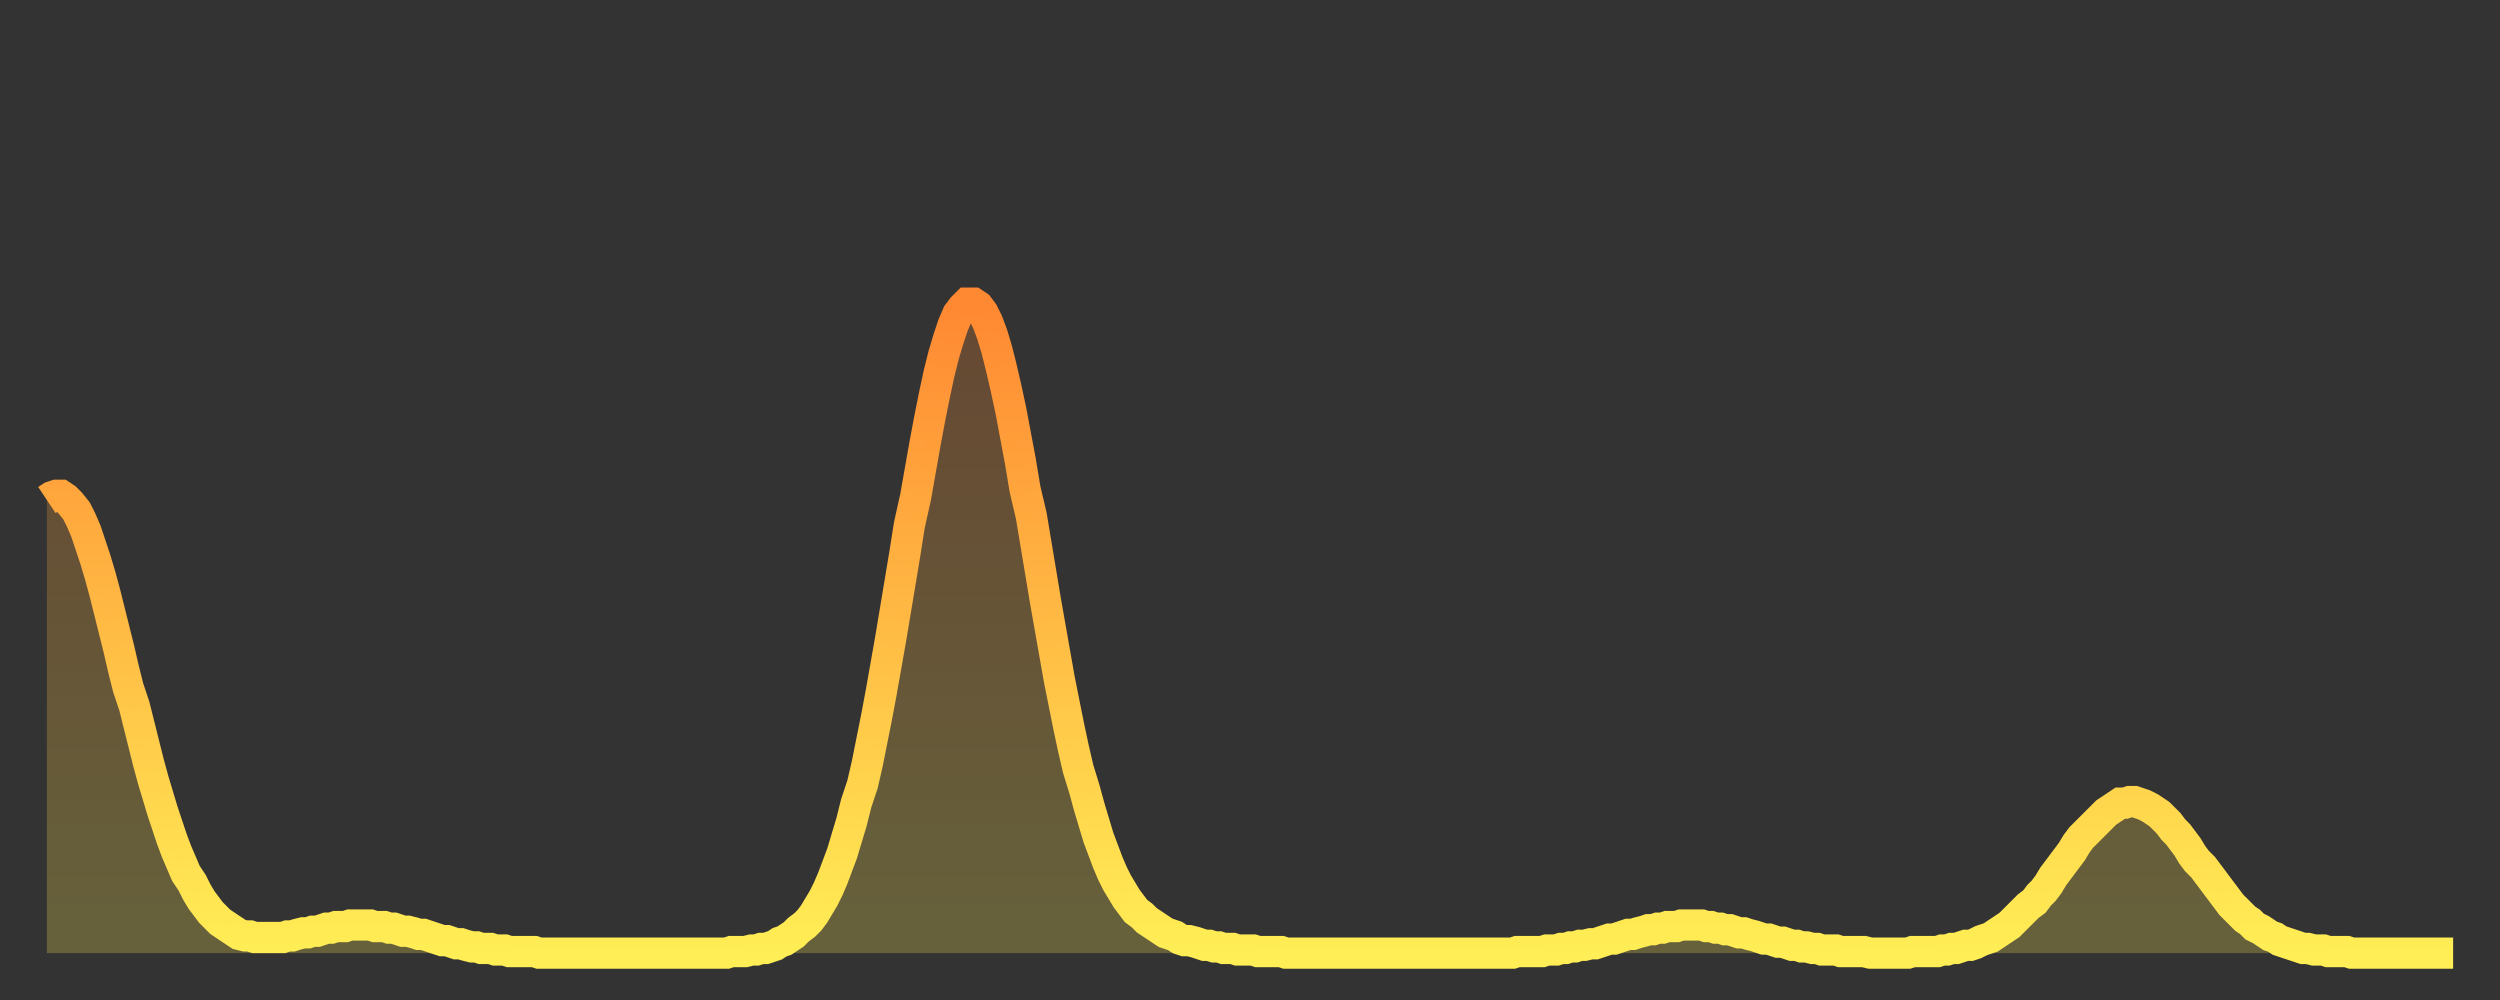 <?xml version="1.0" encoding="utf-8" ?>
<svg baseProfile="full" height="64" version="1.1" width="160" xmlns="http://www.w3.org/2000/svg" xmlns:ev="http://www.w3.org/2001/xml-events" xmlns:xlink="http://www.w3.org/1999/xlink"><rect width="100%" height="100%" fill="#333333" stroke="none"/><defs><linearGradient id="id203550" x1="0" x2="0" y1="0" y2="1"><stop offset="0%" stop-color="#ff8832" /><stop offset="50%" stop-color="#ffbb44" /><stop offset="100%" stop-color="#ffee55" /></linearGradient></defs><g transform="translate(3,3)"><g><path d="M 0.0 29.0 0.3 28.8 0.6 28.7 0.9 28.7 1.2 28.9 1.5 29.2 1.9 29.7 2.2 30.3 2.5 31.0 2.8 31.9 3.1 32.8 3.4 33.8 3.7 34.9 4.0 36.1 4.3 37.3 4.6 38.5 4.9 39.8 5.2 41.0 5.6 42.2 5.9 43.4 6.2 44.6 6.5 45.8 6.8 46.9 7.1 47.9 7.4 48.9 7.7 49.8 8.0 50.7 8.3 51.5 8.6 52.2 8.9 52.9 9.3 53.5 9.6 54.1 9.9 54.6 10.2 55.0 10.5 55.4 10.8 55.7 11.1 56.0 11.4 56.2 11.7 56.4 12.0 56.6 12.3 56.8 12.7 56.9 13.0 56.9 13.3 57.0 13.6 57.0 13.9 57.0 14.2 57.0 14.5 57.0 14.8 57.0 15.1 57.0 15.4 56.9 15.7 56.9 16.0 56.8 16.4 56.7 16.7 56.7 17.0 56.6 17.3 56.6 17.6 56.5 17.9 56.4 18.2 56.4 18.5 56.3 18.8 56.3 19.1 56.3 19.4 56.2 19.8 56.2 20.1 56.2 20.4 56.2 20.7 56.2 21.0 56.3 21.3 56.3 21.6 56.3 21.9 56.4 22.2 56.4 22.5 56.5 22.8 56.6 23.1 56.6 23.5 56.7 23.8 56.8 24.1 56.8 24.4 56.9 24.7 57.0 25.0 57.1 25.3 57.2 25.6 57.2 25.9 57.3 26.2 57.4 26.5 57.4 26.8 57.5 27.2 57.6 27.5 57.6 27.8 57.7 28.1 57.7 28.4 57.7 28.7 57.8 29.0 57.8 29.3 57.8 29.6 57.9 29.9 57.9 30.2 57.9 30.6 57.9 30.9 57.9 31.2 57.9 31.5 58.0 31.8 58.0 32.1 58.0 32.4 58.0 32.7 58.0 33.0 58.0 33.3 58.0 33.6 58.0 33.9 58.0 34.3 58.0 34.6 58.0 34.9 58.0 35.2 58.0 35.5 58.0 35.8 58.0 36.1 58.0 36.4 58.0 36.7 58.0 37.0 58.0 37.3 58.0 37.7 58.0 38.0 58.0 38.3 58.0 38.6 58.0 38.9 58.0 39.2 58.0 39.5 58.0 39.8 58.0 40.1 58.0 40.4 58.0 40.7 58.0 41.0 58.0 41.4 58.0 41.7 58.0 42.0 58.0 42.3 58.0 42.6 58.0 42.9 58.0 43.2 58.0 43.5 58.0 43.8 57.9 44.1 57.9 44.4 57.9 44.7 57.9 45.1 57.8 45.4 57.8 45.7 57.7 46.0 57.7 46.3 57.6 46.6 57.5 46.9 57.3 47.2 57.2 47.5 57.0 47.8 56.8 48.1 56.5 48.5 56.2 48.8 55.9 49.1 55.5 49.4 55.0 49.7 54.5 50.0 53.9 50.3 53.2 50.6 52.4 50.9 51.6 51.2 50.6 51.5 49.6 51.8 48.4 52.2 47.2 52.5 45.9 52.8 44.4 53.1 42.9 53.4 41.3 53.7 39.6 54.0 37.9 54.3 36.1 54.6 34.3 54.9 32.5 55.2 30.6 55.6 28.8 55.9 27.1 56.2 25.4 56.5 23.8 56.8 22.3 57.1 20.9 57.4 19.7 57.7 18.7 58.0 17.8 58.3 17.1 58.6 16.7 58.9 16.4 59.3 16.4 59.6 16.6 59.9 17.0 60.2 17.6 60.5 18.4 60.8 19.4 61.1 20.6 61.4 21.9 61.7 23.3 62.0 24.9 62.3 26.5 62.6 28.3 63.0 30.0 63.3 31.8 63.6 33.6 63.9 35.4 64.2 37.1 64.5 38.8 64.8 40.5 65.1 42.0 65.4 43.5 65.7 44.9 66.0 46.2 66.4 47.5 66.7 48.6 67.0 49.6 67.3 50.6 67.6 51.4 67.9 52.2 68.2 52.9 68.5 53.5 68.8 54.0 69.1 54.5 69.4 54.9 69.7 55.3 70.1 55.6 70.4 55.9 70.7 56.1 71.0 56.3 71.3 56.5 71.6 56.7 71.9 56.8 72.2 56.9 72.5 57.1 72.8 57.2 73.1 57.2 73.5 57.3 73.8 57.4 74.1 57.5 74.4 57.5 74.7 57.6 75.0 57.6 75.3 57.7 75.6 57.7 75.9 57.7 76.2 57.8 76.5 57.8 76.8 57.8 77.2 57.8 77.5 57.9 77.8 57.9 78.1 57.9 78.4 57.9 78.7 57.9 79.0 57.9 79.3 58.0 79.6 58.0 79.9 58.0 80.2 58.0 80.5 58.0 80.9 58.0 81.2 58.0 81.5 58.0 81.8 58.0 82.1 58.0 82.4 58.0 82.7 58.0 83.0 58.0 83.3 58.0 83.6 58.0 83.9 58.0 84.3 58.0 84.6 58.0 84.9 58.0 85.2 58.0 85.5 58.0 85.8 58.0 86.1 58.0 86.4 58.0 86.7 58.0 87.0 58.0 87.3 58.0 87.6 58.0 88.0 58.0 88.3 58.0 88.6 58.0 88.9 58.0 89.2 58.0 89.5 58.0 89.8 58.0 90.1 58.0 90.4 58.0 90.7 58.0 91.0 58.0 91.4 58.0 91.7 58.0 92.0 58.0 92.3 58.0 92.6 58.0 92.9 58.0 93.2 58.0 93.5 58.0 93.8 58.0 94.1 57.9 94.4 57.9 94.7 57.9 95.1 57.9 95.4 57.9 95.7 57.9 96.0 57.8 96.3 57.8 96.6 57.8 96.9 57.7 97.2 57.7 97.5 57.6 97.8 57.6 98.1 57.5 98.4 57.5 98.8 57.4 99.1 57.4 99.4 57.3 99.7 57.2 100.0 57.1 100.3 57.1 100.6 57.0 100.9 56.9 101.2 56.8 101.5 56.8 101.8 56.7 102.2 56.6 102.5 56.5 102.8 56.5 103.1 56.4 103.4 56.4 103.7 56.3 104.0 56.3 104.3 56.3 104.6 56.2 104.9 56.2 105.2 56.2 105.5 56.2 105.9 56.2 106.2 56.3 106.5 56.3 106.8 56.4 107.1 56.4 107.4 56.5 107.7 56.5 108.0 56.6 108.3 56.7 108.6 56.7 108.9 56.8 109.3 56.9 109.6 57.0 109.9 57.1 110.2 57.1 110.5 57.2 110.8 57.3 111.1 57.3 111.4 57.4 111.7 57.5 112.0 57.5 112.3 57.6 112.6 57.6 113.0 57.7 113.3 57.7 113.6 57.8 113.9 57.8 114.2 57.8 114.5 57.8 114.8 57.9 115.1 57.9 115.4 57.9 115.7 57.9 116.0 57.9 116.3 57.9 116.7 58.0 117.0 58.0 117.3 58.0 117.6 58.0 117.9 58.0 118.2 58.0 118.5 58.0 118.8 58.0 119.1 58.0 119.4 57.9 119.7 57.9 120.1 57.9 120.4 57.9 120.7 57.9 121.0 57.9 121.3 57.8 121.6 57.8 121.9 57.7 122.2 57.7 122.5 57.6 122.8 57.5 123.1 57.5 123.4 57.4 123.8 57.2 124.1 57.1 124.4 57.0 124.7 56.8 125.0 56.6 125.3 56.4 125.6 56.2 125.9 55.9 126.2 55.6 126.5 55.3 126.8 55.0 127.2 54.7 127.5 54.3 127.8 54.0 128.1 53.6 128.4 53.1 128.7 52.7 129.0 52.3 129.3 51.9 129.6 51.5 129.9 51.0 130.2 50.6 130.5 50.3 130.9 49.9 131.2 49.6 131.5 49.3 131.8 49.0 132.1 48.8 132.4 48.6 132.7 48.4 133.0 48.4 133.3 48.3 133.6 48.3 133.9 48.4 134.2 48.5 134.6 48.7 134.9 48.9 135.2 49.1 135.5 49.4 135.8 49.7 136.1 50.1 136.4 50.4 136.7 50.8 137.0 51.2 137.3 51.7 137.6 52.1 138.0 52.5 138.3 52.9 138.6 53.3 138.9 53.7 139.2 54.1 139.5 54.5 139.8 54.9 140.1 55.2 140.4 55.5 140.7 55.8 141.0 56.0 141.3 56.3 141.7 56.5 142.0 56.7 142.3 56.9 142.6 57.0 142.9 57.2 143.2 57.3 143.5 57.4 143.8 57.5 144.1 57.6 144.4 57.7 144.7 57.7 145.1 57.8 145.4 57.8 145.7 57.8 146.0 57.9 146.3 57.9 146.6 57.9 146.9 57.9 147.2 57.9 147.5 58.0 147.8 58.0 148.1 58.0 148.4 58.0 148.8 58.0 149.1 58.0 149.4 58.0 149.7 58.0 150.0 58.0 150.3 58.0 150.6 58.0 150.9 58.0 151.2 58.0 151.5 58.0 151.8 58.0 152.1 58.0 152.5 58.0 152.8 58.0 153.1 58.0 153.4 58.0 153.7 58.0 154.0 58.0" fill="none" id="graph-curve" opacity="1" stroke="url(#id203550)" stroke-width="2" /><path d="M 0 58 L 0.0 29.0 0.3 28.8 0.6 28.7 0.9 28.7 1.2 28.9 1.5 29.2 1.9 29.7 2.2 30.3 2.5 31.0 2.8 31.9 3.1 32.8 3.4 33.8 3.7 34.9 4.0 36.1 4.3 37.3 4.6 38.5 4.9 39.8 5.2 41.0 5.6 42.2 5.9 43.4 6.2 44.6 6.5 45.8 6.8 46.9 7.1 47.9 7.4 48.9 7.7 49.8 8.0 50.7 8.3 51.5 8.6 52.2 8.9 52.9 9.3 53.5 9.6 54.1 9.9 54.6 10.2 55.0 10.5 55.4 10.8 55.7 11.1 56.0 11.4 56.2 11.7 56.4 12.0 56.6 12.3 56.8 12.7 56.9 13.0 56.9 13.3 57.0 13.6 57.0 13.9 57.0 14.2 57.0 14.5 57.0 14.8 57.0 15.1 57.0 15.4 56.9 15.7 56.9 16.0 56.8 16.4 56.7 16.7 56.7 17.0 56.6 17.3 56.6 17.6 56.5 17.9 56.4 18.2 56.4 18.5 56.3 18.8 56.3 19.1 56.3 19.4 56.2 19.8 56.2 20.1 56.2 20.4 56.2 20.7 56.2 21.0 56.3 21.3 56.3 21.6 56.3 21.9 56.4 22.2 56.4 22.5 56.5 22.8 56.6 23.1 56.6 23.5 56.7 23.8 56.8 24.1 56.8 24.4 56.9 24.7 57.0 25.0 57.1 25.3 57.2 25.6 57.2 25.9 57.3 26.2 57.4 26.5 57.4 26.8 57.5 27.2 57.6 27.5 57.6 27.8 57.7 28.1 57.7 28.4 57.7 28.7 57.8 29.0 57.8 29.3 57.8 29.6 57.9 29.9 57.9 30.2 57.9 30.6 57.9 30.9 57.9 31.2 57.9 31.5 58.0 31.8 58.0 32.1 58.0 32.4 58.0 32.7 58.0 33.0 58.0 33.3 58.0 33.6 58.0 33.9 58.0 34.3 58.0 34.6 58.0 34.9 58.0 35.2 58.0 35.5 58.0 35.8 58.0 36.1 58.0 36.4 58.0 36.7 58.0 37.0 58.0 37.3 58.0 37.7 58.0 38.0 58.0 38.3 58.0 38.6 58.0 38.9 58.0 39.2 58.0 39.5 58.0 39.8 58.0 40.1 58.0 40.4 58.0 40.7 58.0 41.0 58.0 41.4 58.0 41.7 58.0 42.0 58.0 42.3 58.0 42.6 58.0 42.9 58.0 43.2 58.0 43.5 58.0 43.8 57.9 44.1 57.9 44.4 57.9 44.7 57.9 45.1 57.8 45.4 57.8 45.7 57.7 46.0 57.7 46.3 57.6 46.6 57.5 46.9 57.3 47.2 57.2 47.5 57.0 47.8 56.8 48.1 56.5 48.5 56.2 48.8 55.9 49.1 55.5 49.4 55.0 49.7 54.5 50.0 53.9 50.3 53.2 50.6 52.4 50.9 51.6 51.2 50.6 51.5 49.6 51.8 48.4 52.2 47.2 52.5 45.9 52.8 44.4 53.1 42.9 53.4 41.3 53.7 39.6 54.0 37.9 54.3 36.1 54.6 34.3 54.9 32.5 55.2 30.6 55.6 28.8 55.9 27.1 56.2 25.4 56.5 23.8 56.8 22.3 57.1 20.9 57.4 19.7 57.7 18.7 58.0 17.8 58.3 17.1 58.6 16.7 58.9 16.4 59.3 16.4 59.6 16.6 59.9 17.0 60.2 17.6 60.5 18.4 60.8 19.4 61.1 20.6 61.4 21.9 61.7 23.3 62.0 24.9 62.3 26.5 62.6 28.3 63.0 30.0 63.3 31.8 63.6 33.6 63.9 35.4 64.2 37.1 64.5 38.8 64.8 40.5 65.1 42.0 65.4 43.5 65.7 44.9 66.0 46.2 66.4 47.5 66.7 48.6 67.0 49.6 67.3 50.6 67.6 51.4 67.9 52.2 68.2 52.9 68.5 53.5 68.8 54.0 69.1 54.5 69.4 54.9 69.7 55.3 70.1 55.6 70.4 55.9 70.7 56.1 71.0 56.3 71.3 56.5 71.6 56.7 71.9 56.8 72.2 56.9 72.5 57.1 72.8 57.2 73.1 57.2 73.5 57.3 73.8 57.4 74.1 57.5 74.4 57.5 74.7 57.6 75.0 57.6 75.3 57.7 75.6 57.7 75.9 57.7 76.2 57.8 76.5 57.8 76.8 57.8 77.2 57.8 77.5 57.9 77.8 57.9 78.1 57.9 78.4 57.9 78.7 57.9 79.0 57.9 79.3 58.0 79.6 58.0 79.9 58.0 80.2 58.0 80.5 58.0 80.9 58.0 81.2 58.0 81.5 58.0 81.8 58.0 82.1 58.0 82.4 58.0 82.7 58.0 83.0 58.0 83.3 58.0 83.6 58.0 83.9 58.0 84.3 58.0 84.6 58.0 84.9 58.0 85.2 58.0 85.5 58.0 85.8 58.0 86.1 58.0 86.4 58.0 86.7 58.0 87.0 58.0 87.3 58.0 87.6 58.0 88.0 58.0 88.3 58.0 88.6 58.0 88.9 58.0 89.2 58.0 89.5 58.0 89.8 58.0 90.1 58.0 90.4 58.0 90.7 58.0 91.0 58.0 91.4 58.0 91.7 58.0 92.0 58.0 92.3 58.0 92.6 58.0 92.9 58.0 93.2 58.0 93.5 58.0 93.8 58.0 94.1 57.9 94.4 57.9 94.7 57.9 95.1 57.9 95.4 57.9 95.7 57.9 96.0 57.8 96.3 57.8 96.6 57.8 96.9 57.7 97.2 57.7 97.5 57.6 97.8 57.6 98.1 57.5 98.4 57.5 98.8 57.4 99.1 57.4 99.4 57.3 99.7 57.2 100.0 57.1 100.3 57.1 100.6 57.0 100.9 56.9 101.2 56.8 101.5 56.8 101.8 56.7 102.2 56.6 102.5 56.5 102.8 56.5 103.1 56.4 103.4 56.4 103.7 56.3 104.0 56.3 104.3 56.3 104.6 56.2 104.9 56.2 105.2 56.2 105.5 56.2 105.9 56.2 106.2 56.3 106.5 56.3 106.8 56.4 107.1 56.4 107.4 56.5 107.7 56.5 108.0 56.6 108.3 56.7 108.6 56.7 108.9 56.8 109.3 56.9 109.6 57.0 109.9 57.1 110.2 57.1 110.5 57.2 110.8 57.3 111.1 57.3 111.4 57.4 111.7 57.5 112.0 57.5 112.3 57.6 112.6 57.6 113.0 57.7 113.3 57.7 113.6 57.8 113.9 57.8 114.2 57.8 114.5 57.8 114.8 57.9 115.1 57.9 115.4 57.9 115.7 57.9 116.0 57.9 116.3 57.9 116.7 58.0 117.0 58.0 117.3 58.0 117.6 58.0 117.9 58.0 118.2 58.0 118.5 58.0 118.8 58.0 119.1 58.0 119.4 57.9 119.7 57.9 120.1 57.9 120.4 57.9 120.7 57.9 121.0 57.9 121.3 57.8 121.6 57.8 121.9 57.7 122.2 57.7 122.5 57.6 122.8 57.5 123.1 57.5 123.4 57.4 123.8 57.2 124.1 57.1 124.4 57.0 124.7 56.8 125.0 56.6 125.3 56.4 125.6 56.2 125.9 55.9 126.2 55.6 126.5 55.3 126.8 55.0 127.2 54.7 127.5 54.3 127.8 54.0 128.1 53.6 128.4 53.1 128.7 52.7 129.0 52.3 129.3 51.9 129.6 51.5 129.9 51.0 130.2 50.6 130.5 50.3 130.9 49.9 131.2 49.6 131.5 49.3 131.8 49.0 132.1 48.8 132.4 48.6 132.7 48.4 133.0 48.4 133.3 48.3 133.6 48.3 133.9 48.4 134.2 48.5 134.6 48.7 134.9 48.9 135.2 49.1 135.5 49.4 135.8 49.7 136.1 50.1 136.4 50.4 136.7 50.8 137.0 51.2 137.3 51.7 137.6 52.1 138.0 52.5 138.3 52.9 138.6 53.3 138.9 53.7 139.2 54.1 139.5 54.5 139.8 54.9 140.1 55.2 140.4 55.5 140.7 55.8 141.0 56.0 141.3 56.3 141.7 56.5 142.0 56.7 142.3 56.9 142.6 57.0 142.9 57.2 143.2 57.3 143.5 57.4 143.8 57.5 144.1 57.6 144.4 57.7 144.7 57.7 145.1 57.8 145.4 57.8 145.7 57.8 146.0 57.9 146.3 57.9 146.6 57.9 146.9 57.9 147.2 57.9 147.5 58.0 147.8 58.0 148.1 58.0 148.4 58.0 148.8 58.0 149.1 58.0 149.4 58.0 149.7 58.0 150.0 58.0 150.3 58.0 150.6 58.0 150.9 58.0 151.2 58.0 151.5 58.0 151.8 58.0 152.1 58.0 152.5 58.0 152.8 58.0 153.1 58.0 153.4 58.0 153.7 58.0 154.0 58.0 154 58" fill="url(#id203550)" fill-opacity=".25" id="graph-shadow" /></g></g></svg>